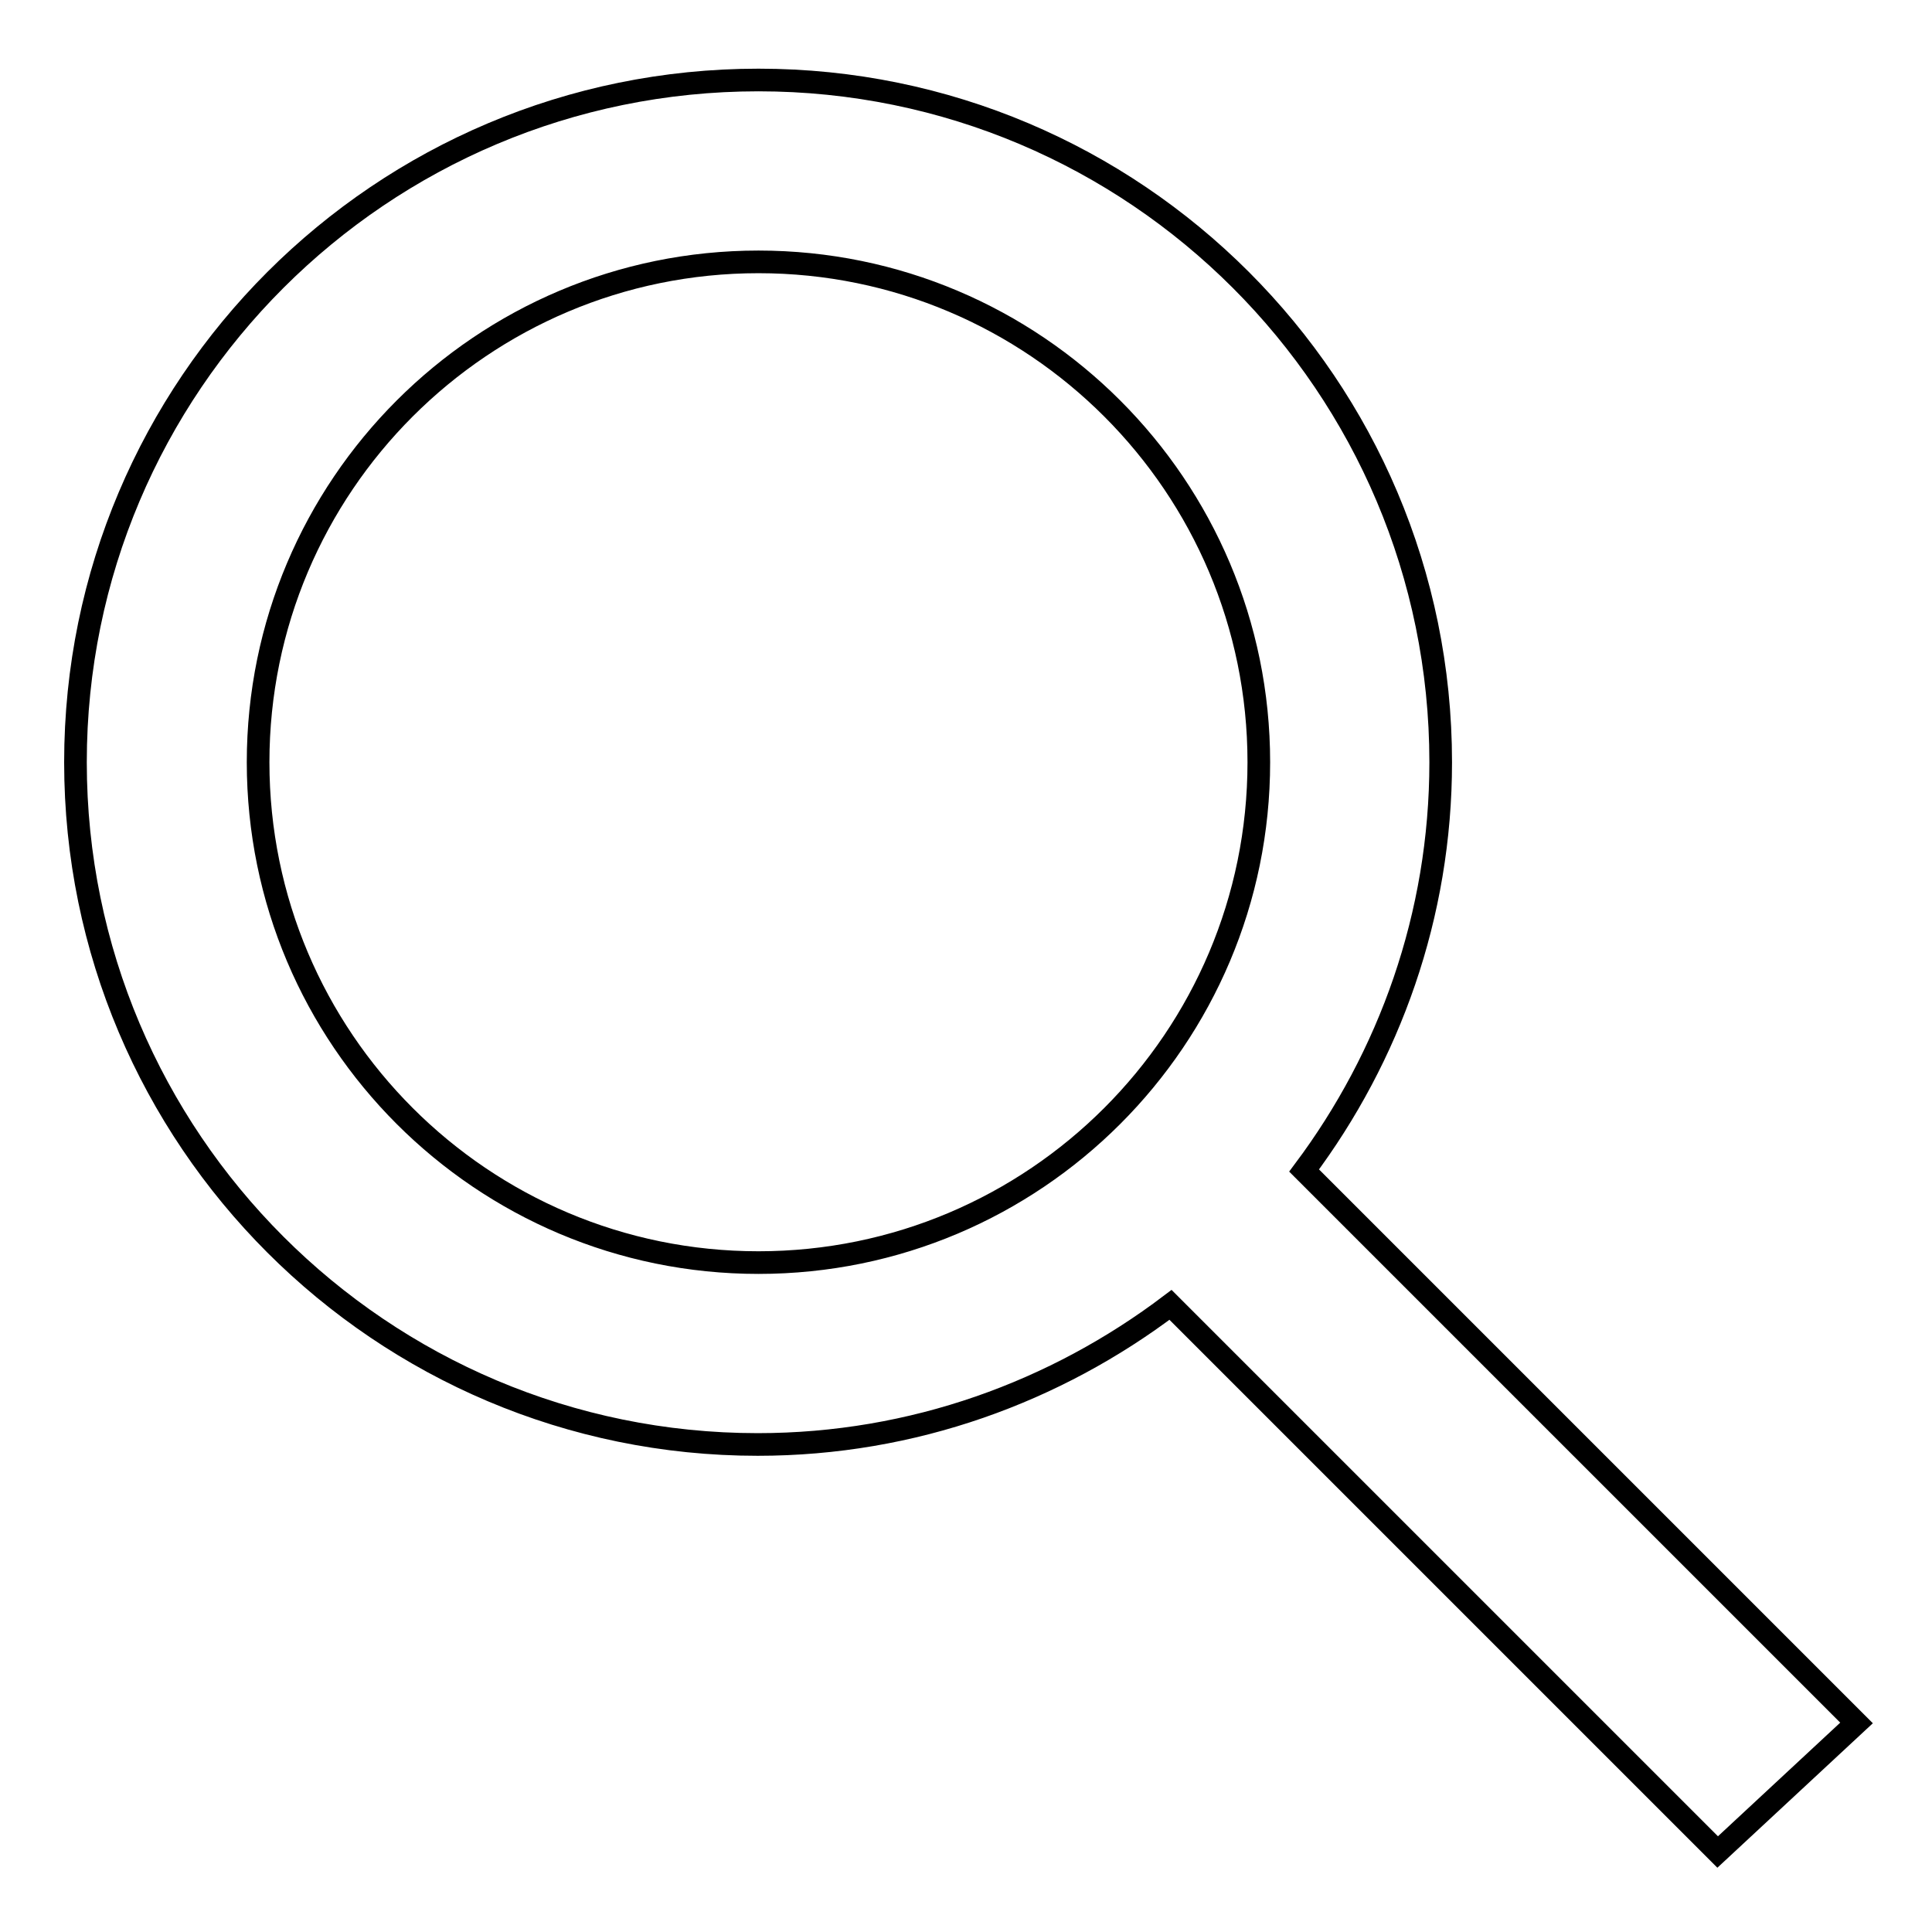 <?xml version="1.0" encoding="utf-8"?>
<!-- Svg Vector Icons : http://www.onlinewebfonts.com/icon -->
<!DOCTYPE svg PUBLIC "-//W3C//DTD SVG 1.1//EN" "http://www.w3.org/Graphics/SVG/1.1/DTD/svg11.dtd">
<svg version="1.1" xmlns="http://www.w3.org/2000/svg" xmlns:xlink="http://www.w3.org/1999/xlink" x="0px" y="0px" viewBox="0 0 256 256" enable-background="new 0 0 256 256" xml:space="preserve">
<g><g><path stroke-width="3" fill-opacity="0" stroke="#000000"  d="M246,228.3l-73.2-73.2c11.3-15.1,18.1-33.8,18.1-54.1c0-49.9-40.5-90.4-90.4-90.4C50.5,10.6,10,51.1,10,101c0,49.9,40.5,90.4,90.4,90.4c20.6,0,39.5-7,54.7-18.5l72.5,72.5L246,228.3z M34.2,101c0-36.6,29.7-66.3,66.3-66.3c36.6,0,66.3,29.7,66.3,66.3c0,36.6-29.7,66.3-66.3,66.3C63.9,167.3,34.2,137.6,34.2,101"/></g></g>
</svg>